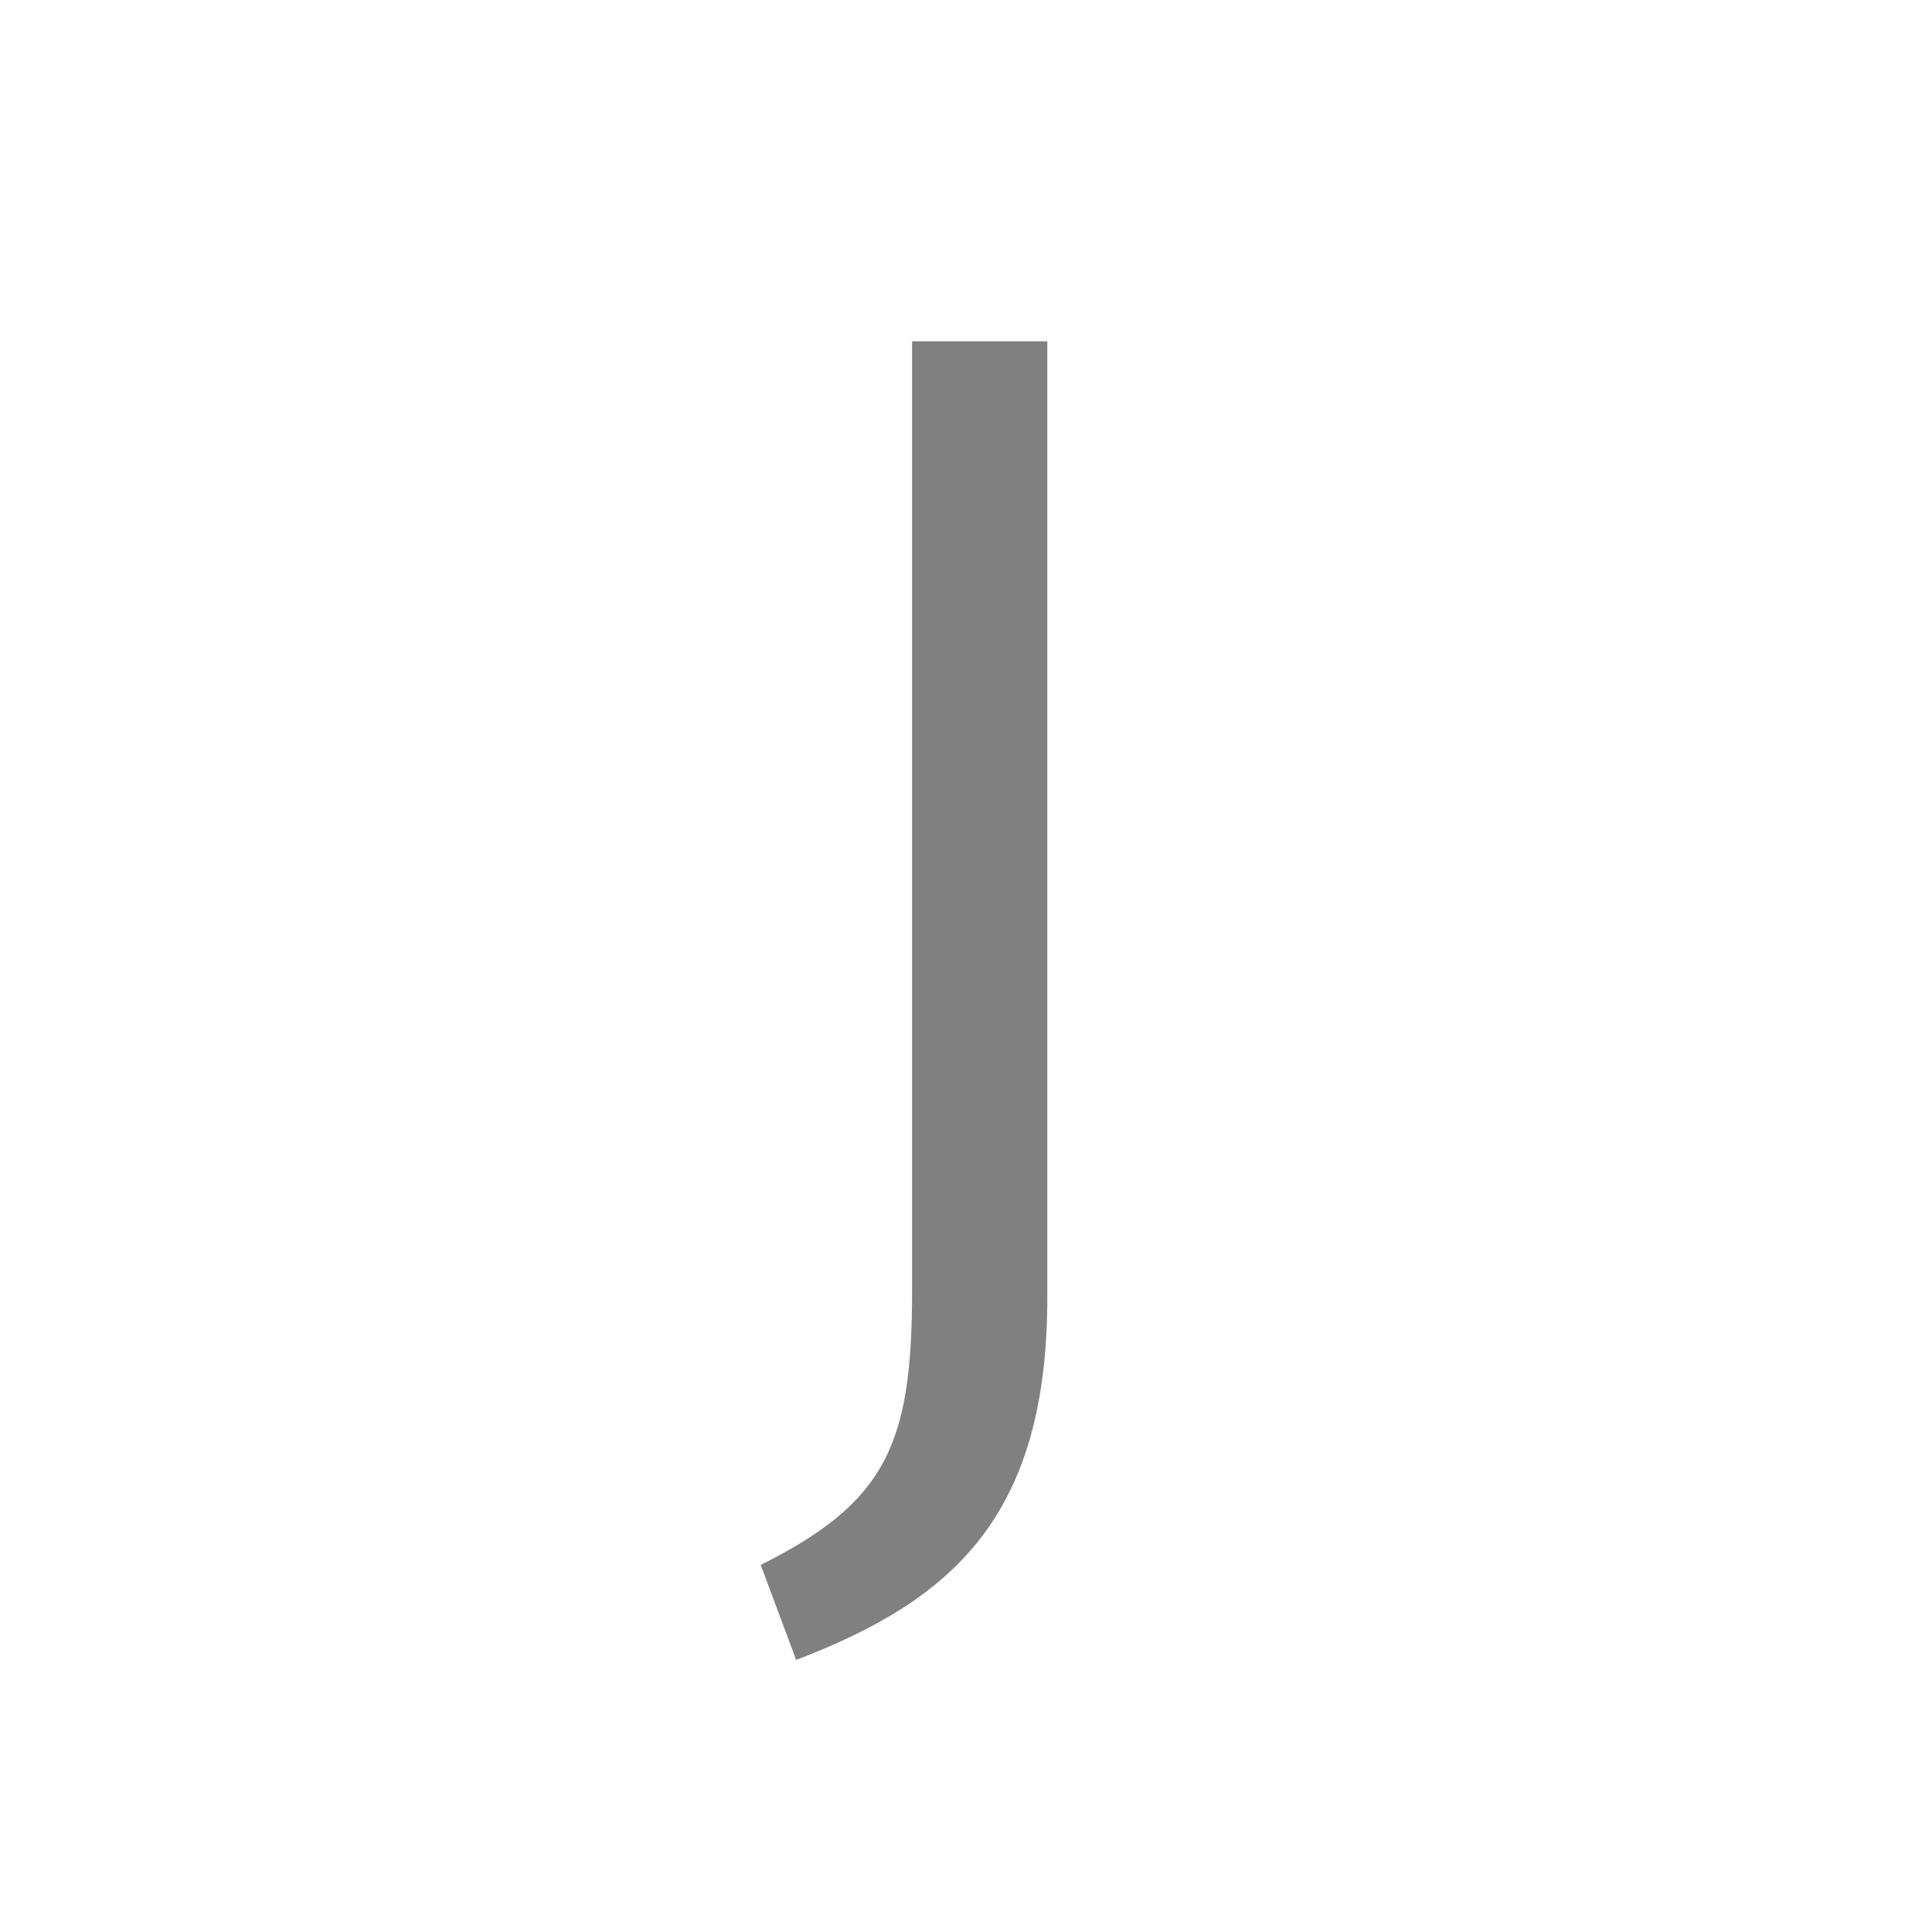 <svg version="1.1" xmlns="http://www.w3.org/2000/svg" xmlns:xlink="http://www.w3.org/1999/xlink" x="0px" y="0px" enable-background="new 0 0 36 36" xml:space="preserve" viewBox="0 0 36 36">
  <!-- Loaded SVG font from path "./svg-fonts/enhanced-firasanscondensed-book.svg" -->
  <g transform="translate(18,0)">
    <path style="fill: gray" d="M1.515,6.36l0,17.82c0,4.08-1.77,5.64-4.68,6.75l-0.66-1.77c2.34-1.17,2.82-2.25,2.82-5.1l0-17.7l2.52,0z"/>
  </g>
</svg>
